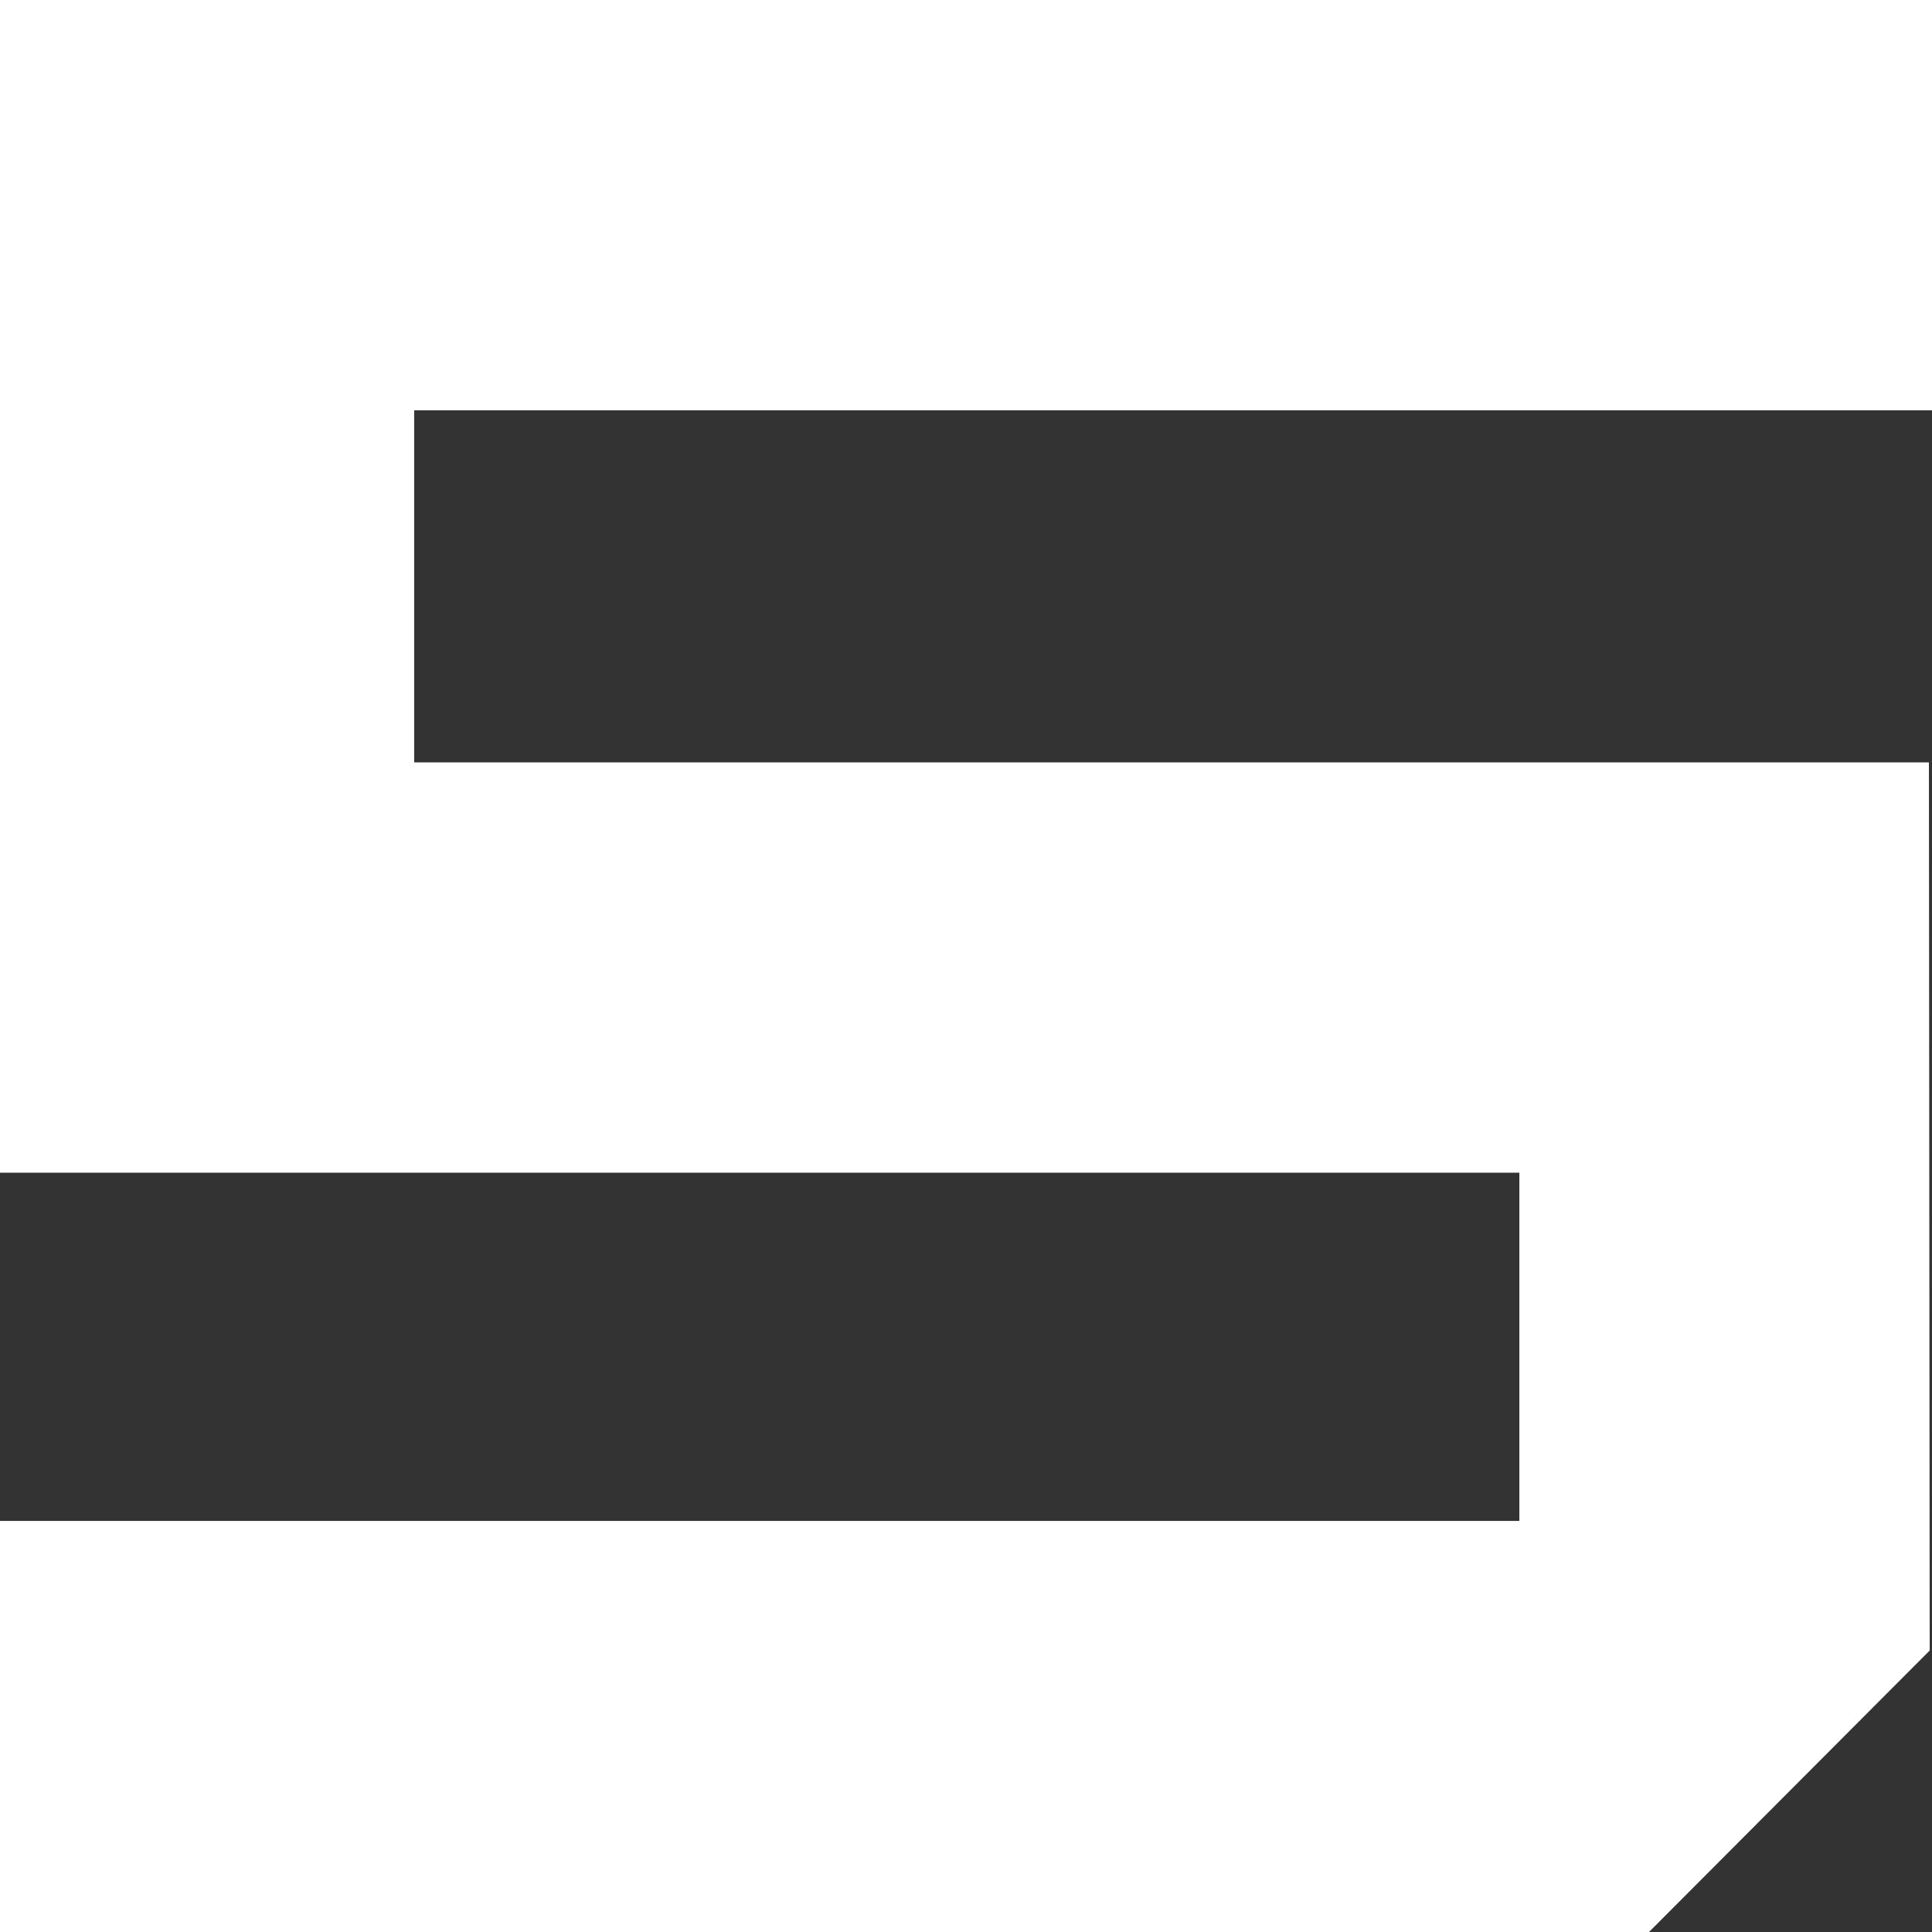<?xml version="1.0" encoding="UTF-8"?> <svg xmlns="http://www.w3.org/2000/svg" width="166" height="166" viewBox="0 0 166 166" fill="none"><rect x="0" y="0" width="166" height="166" fill="#333333" stroke="none"/> <path fill-rule="evenodd" clip-rule="evenodd" d="M166 35.256V0H0V100.76H130.546V130.678H0V166H141.683L165.802 141.815L165.736 65.504H35.586V35.256H166Z" fill="white"></path> </svg> 